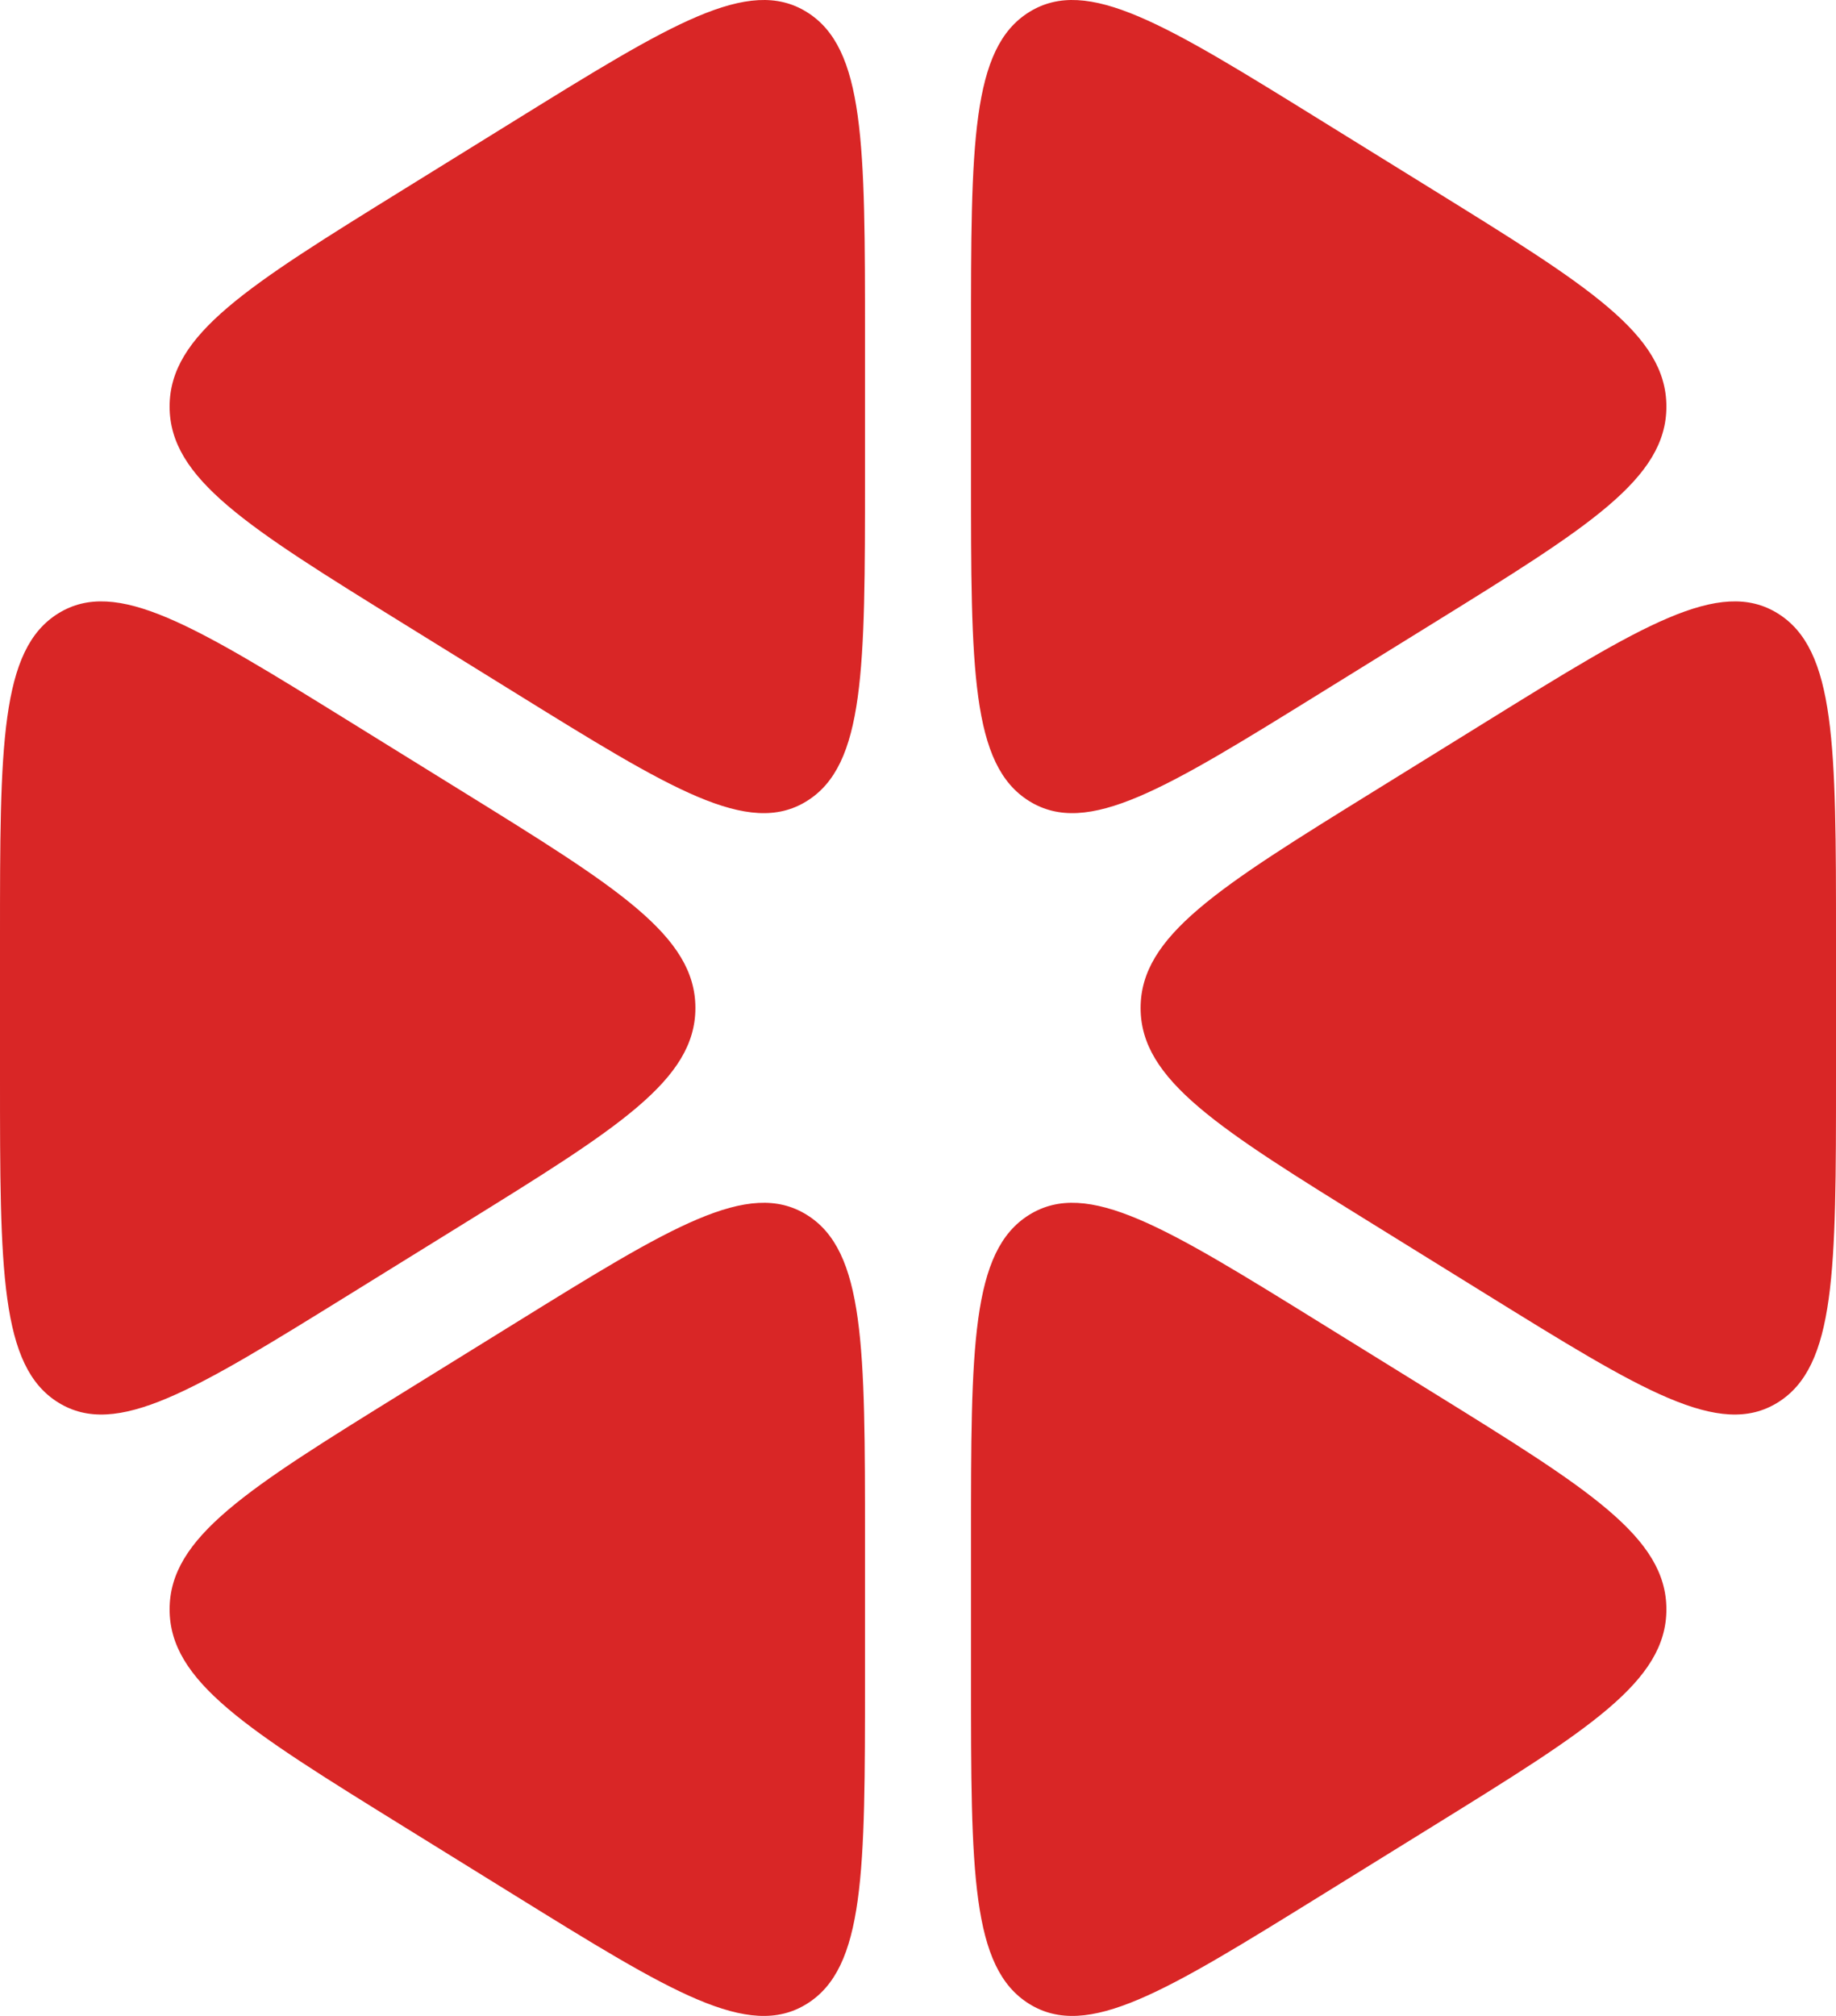 <svg width="82" height="90" viewBox="0 0 82 90" fill="none" xmlns="http://www.w3.org/2000/svg">
<path d="M38.633 15.044C38.633 6.446 38.633 2.147 36.029 0.535C33.425 -1.077 29.953 1.073 23.01 5.371L17.99 8.479C11.047 12.778 7.575 14.927 7.575 18.151C7.575 21.375 11.047 23.525 17.99 27.824L23.01 30.931C29.953 35.23 33.425 37.379 36.029 35.767C38.633 34.155 38.633 29.857 38.633 21.259V15.044Z" fill="#D92626"/>
<path d="M15.623 32.22C8.68 27.921 5.208 25.772 2.604 27.384C0 28.996 0 33.295 0 41.892V48.108C0 56.705 0 61.004 2.604 62.616C5.208 64.228 8.68 62.079 15.623 57.78L20.643 54.672C27.586 50.373 31.058 48.224 31.058 45C31.058 41.776 27.586 39.627 20.643 35.328L15.623 32.22Z" fill="#D92626"/>
<path d="M17.99 62.176C11.047 66.475 7.575 68.625 7.575 71.849C7.575 75.073 11.047 77.222 17.99 81.521L23.01 84.629C29.953 88.927 33.425 91.077 36.029 89.465C38.633 87.853 38.633 83.554 38.633 74.956V68.741C38.633 60.143 38.633 55.845 36.029 54.233C33.425 52.621 29.953 54.77 23.01 59.069L17.99 62.176Z" fill="#D92626"/>
<path d="M43.367 74.956C43.367 83.554 43.367 87.853 45.971 89.465C48.575 91.077 52.047 88.927 58.99 84.629L64.01 81.521C70.953 77.222 74.425 75.073 74.425 71.849C74.425 68.624 70.953 66.475 64.01 62.176L58.99 59.069C52.047 54.77 48.575 52.621 45.971 54.233C43.367 55.845 43.367 60.144 43.367 68.741V74.956Z" fill="#D92626"/>
<path d="M66.377 57.78C73.32 62.079 76.792 64.228 79.396 62.616C82 61.004 82 56.705 82 48.108V41.892C82 33.295 82 28.996 79.396 27.384C76.792 25.772 73.32 27.921 66.377 32.22L61.357 35.328C54.414 39.627 50.942 41.776 50.942 45C50.942 48.224 54.414 50.373 61.358 54.672L66.377 57.78Z" fill="#D92626"/>
<path d="M64.01 27.824C70.953 23.525 74.425 21.375 74.425 18.151C74.425 14.927 70.953 12.778 64.01 8.479L58.99 5.372C52.047 1.073 48.575 -1.077 45.971 0.535C43.367 2.147 43.367 6.446 43.367 15.044V21.259C43.367 29.857 43.367 34.155 45.971 35.767C48.575 37.379 52.047 35.23 58.99 30.931L64.01 27.824Z" fill="#D92626"/>
</svg>
